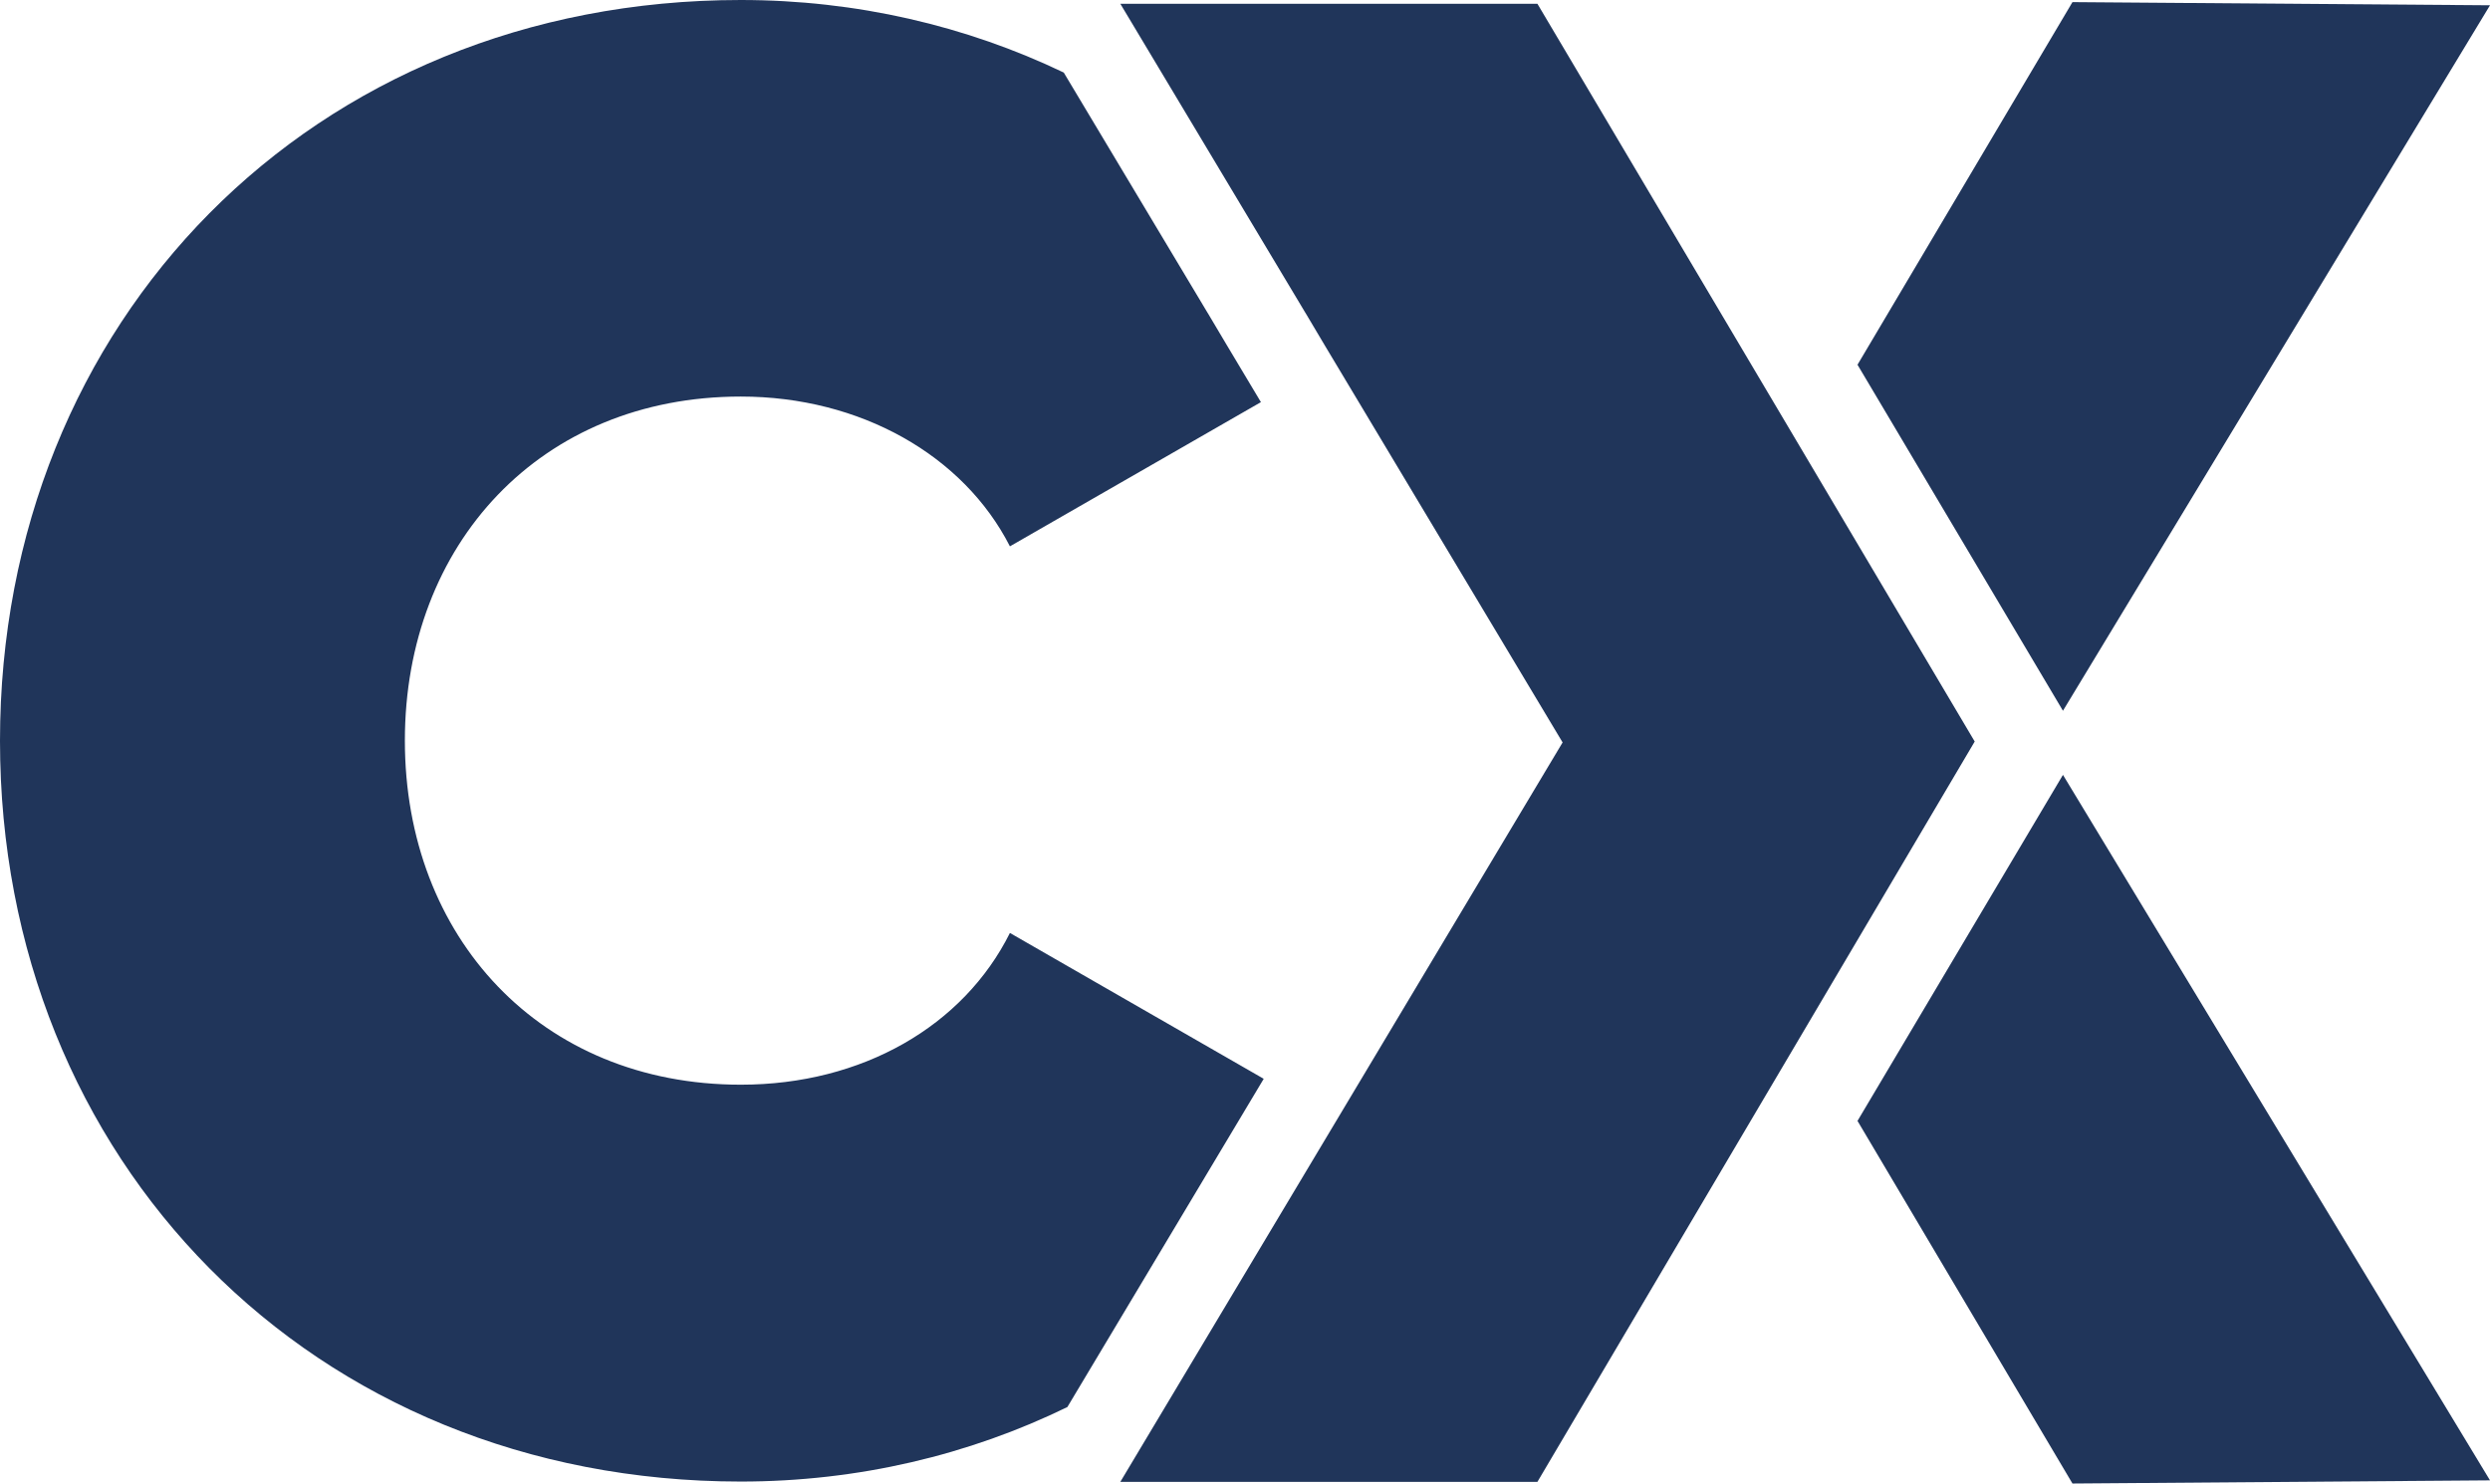 <?xml version="1.0" encoding="UTF-8"?>
<svg xmlns="http://www.w3.org/2000/svg" viewBox="0 0 165.07 98.35">
  <g id="Layer_1" data-name="Layer 1"/>
  <g id="Layer_2" data-name="Layer 2">
    <g id="Layer_1-2" data-name="Layer 1">
      <polygon points="137.39 98.35 123.14 74.31 136.76 51.37 165.07 98.14 137.39 98.35" style="fill: #20355a;"/>
      <polygon points="137.39 .14 123.14 24.18 136.76 47.12 165.07 .35 137.39 .14" style="fill: #20355a;"/>
      <polygon points="130.91 49.16 101.92 98.24 74.27 98.24 103.59 49.22 87.79 22.84 86.56 20.77 86.54 20.74 74.27 .25 101.92 .25 130.91 49.16" style="fill: #20355a;"/>
      <path d="M83.76,71.51l-16.81-9.66c-3.08,6.17-9.79,10.06-17.84,10.06-13.28,0-22.27-9.79-22.27-22.81s8.99-22.81,22.27-22.81c7.92,0,14.76,3.89,17.84,9.93l16.64-9.56-2.29-3.83-1.23-2.07-.02-.03-9.53-15.92C64.07,1.72,56.79,0,49.11,0,20.66,0,0,21.33,0,49.11s20.66,49.11,49.11,49.11c7.79,0,15.15-1.77,21.65-4.94l13.01-21.75Z" style="fill: #20355a;"/>
    </g>
  </g>
</svg>